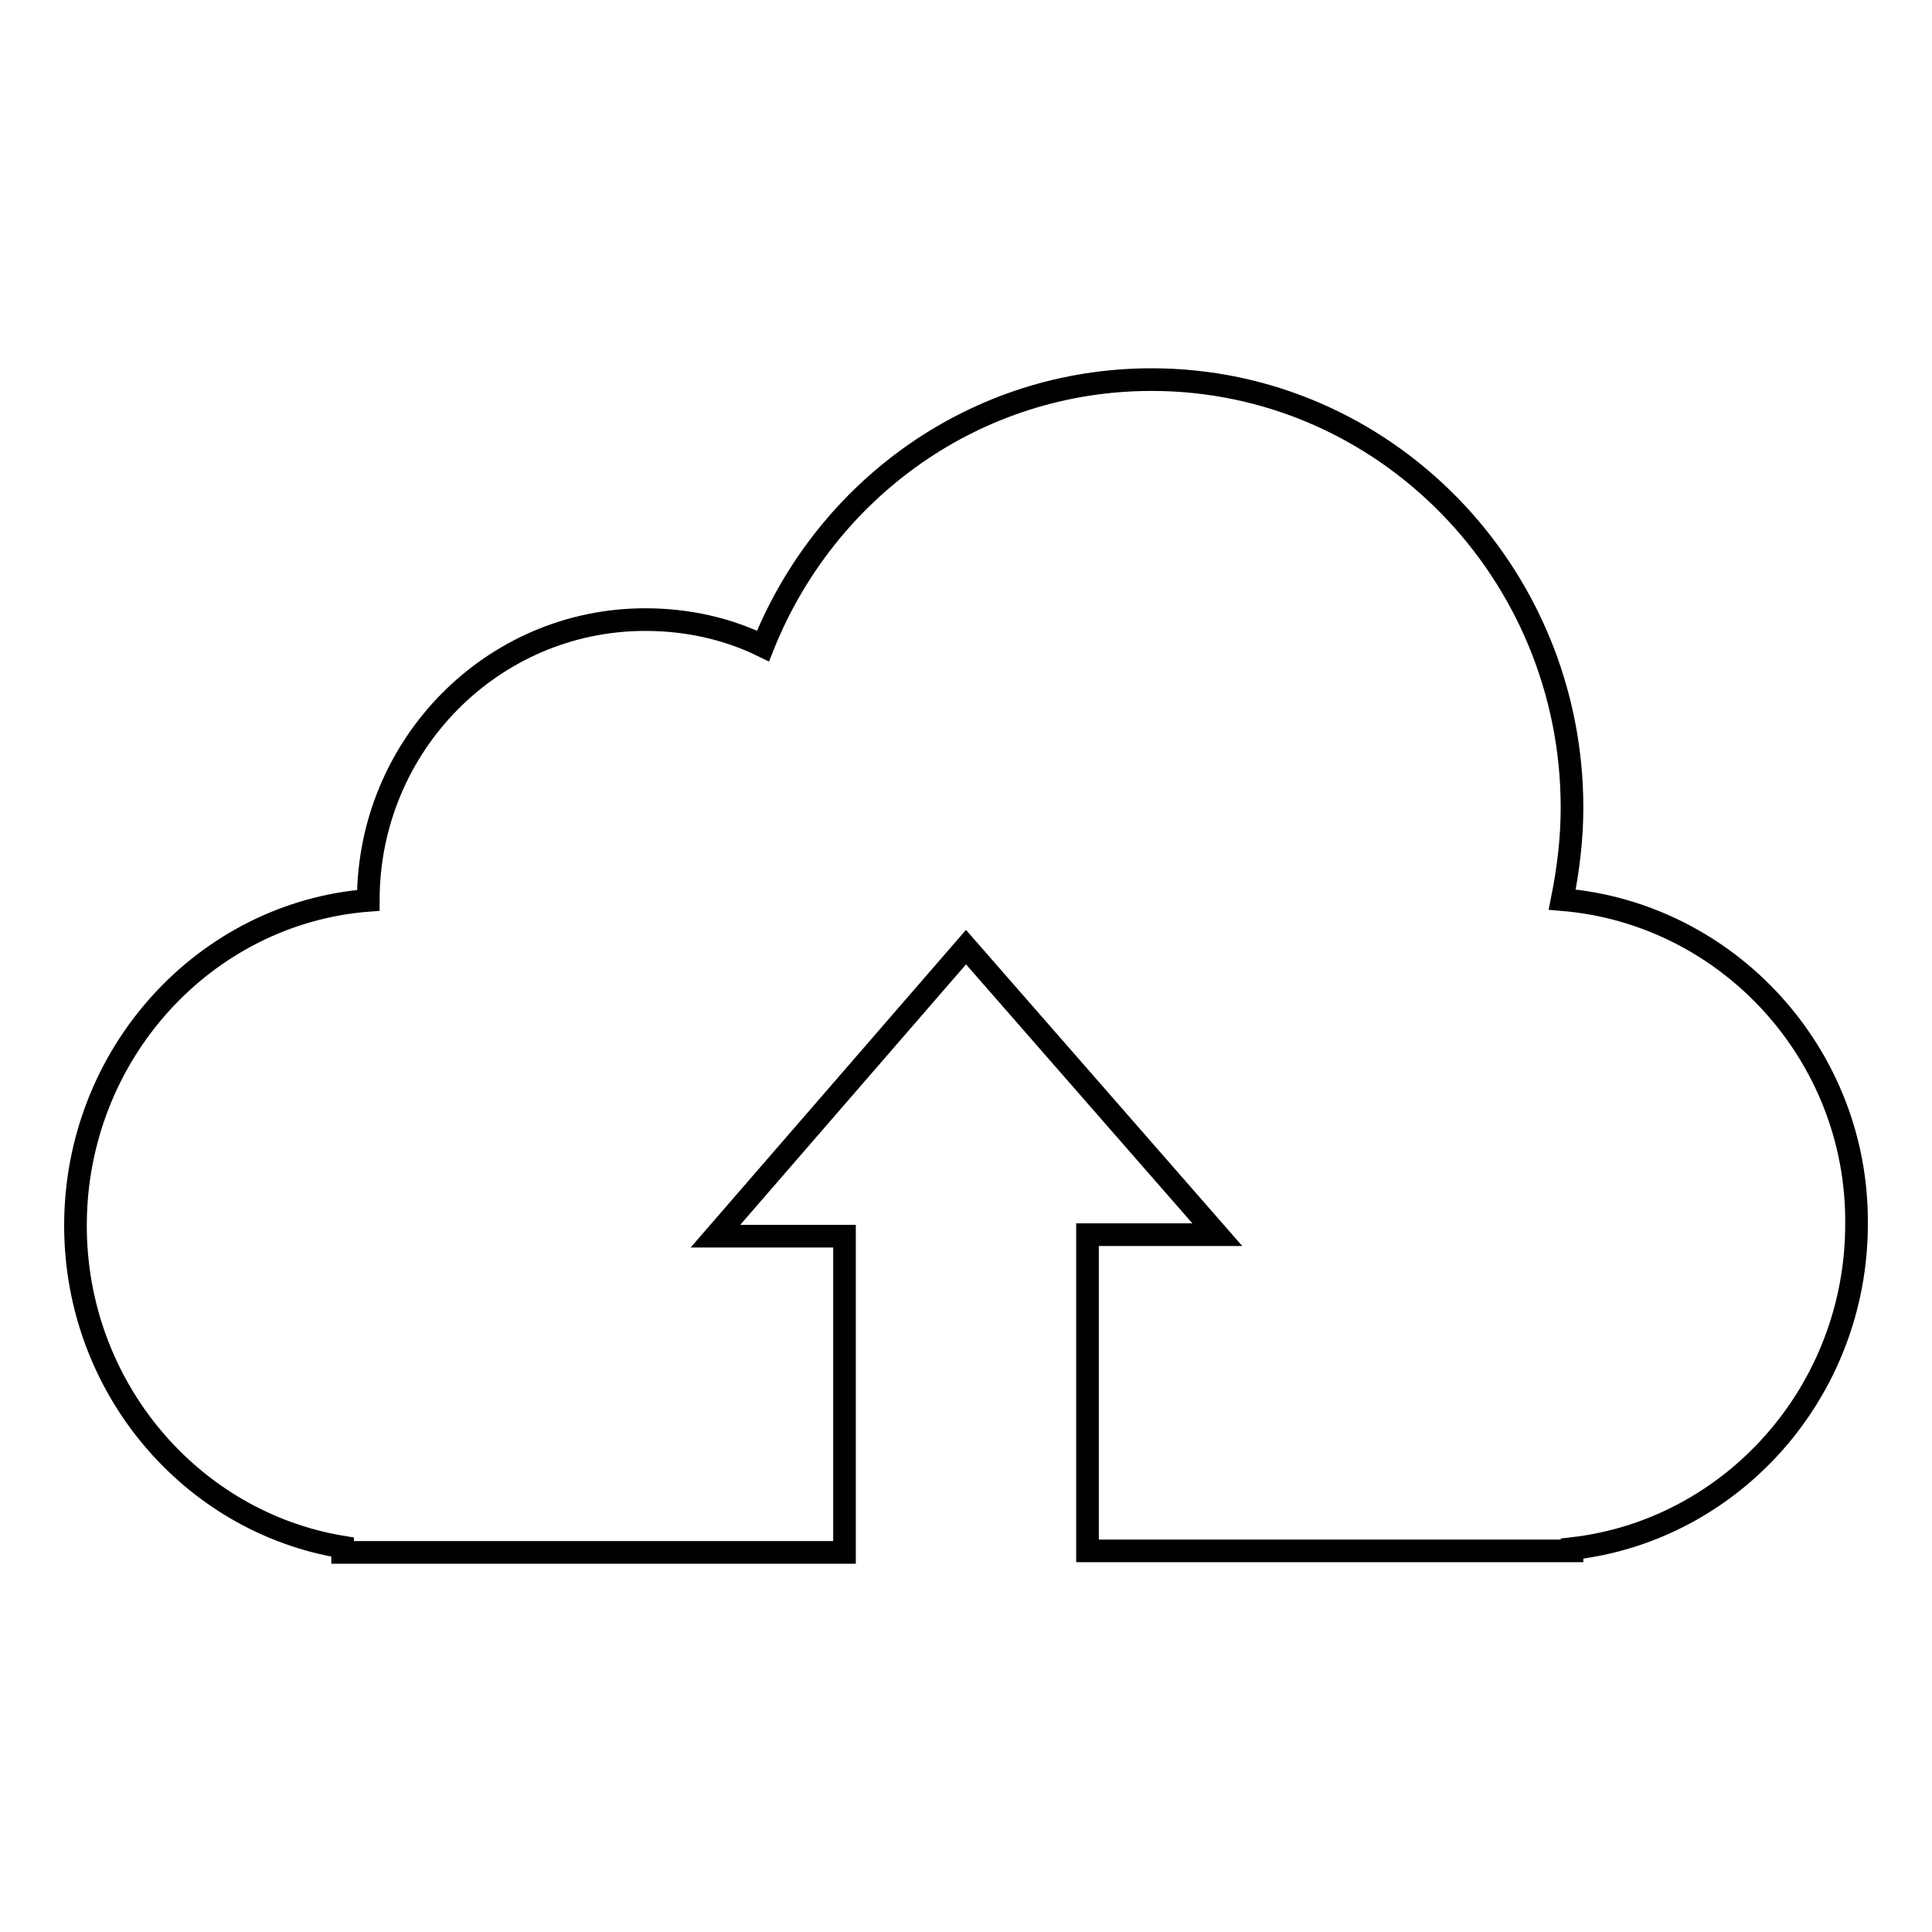 <?xml version="1.0" encoding="utf-8"?>
<!-- Svg Vector Icons : http://www.onlinewebfonts.com/icon -->
<!DOCTYPE svg PUBLIC "-//W3C//DTD SVG 1.1//EN" "http://www.w3.org/Graphics/SVG/1.1/DTD/svg11.dtd">
<svg version="1.1" xmlns="http://www.w3.org/2000/svg" xmlns:xlink="http://www.w3.org/1999/xlink" x="0px" y="0px" viewBox="0 0 256 256" enable-background="new 0 0 256 256" xml:space="preserve">
<g><g><path stroke-width="3" fill-opacity="0" stroke="#000000"  d="M207,119.2c0.8-4,1.3-8,1.3-12.2c0-31.2-24.9-56.7-55.7-56.7c-23.3,0-43.2,14.5-51.5,35.3c-4.7-2.3-10-3.5-15.6-3.5c-20.3,0-36.7,16.7-36.7,37.2l0,0C27.1,121,10,139.7,10,162.4c0,21.4,15.3,39.3,35.4,42.6v0.7h66.5v-41.9H94.8l33.2-38.3l33.3,38.1h-17.2v41.9h64.2v-0.3c21.2-2.4,37.7-20.8,37.7-43C246.2,139.7,228.9,121,207,119.2z"/></g></g>
</svg>